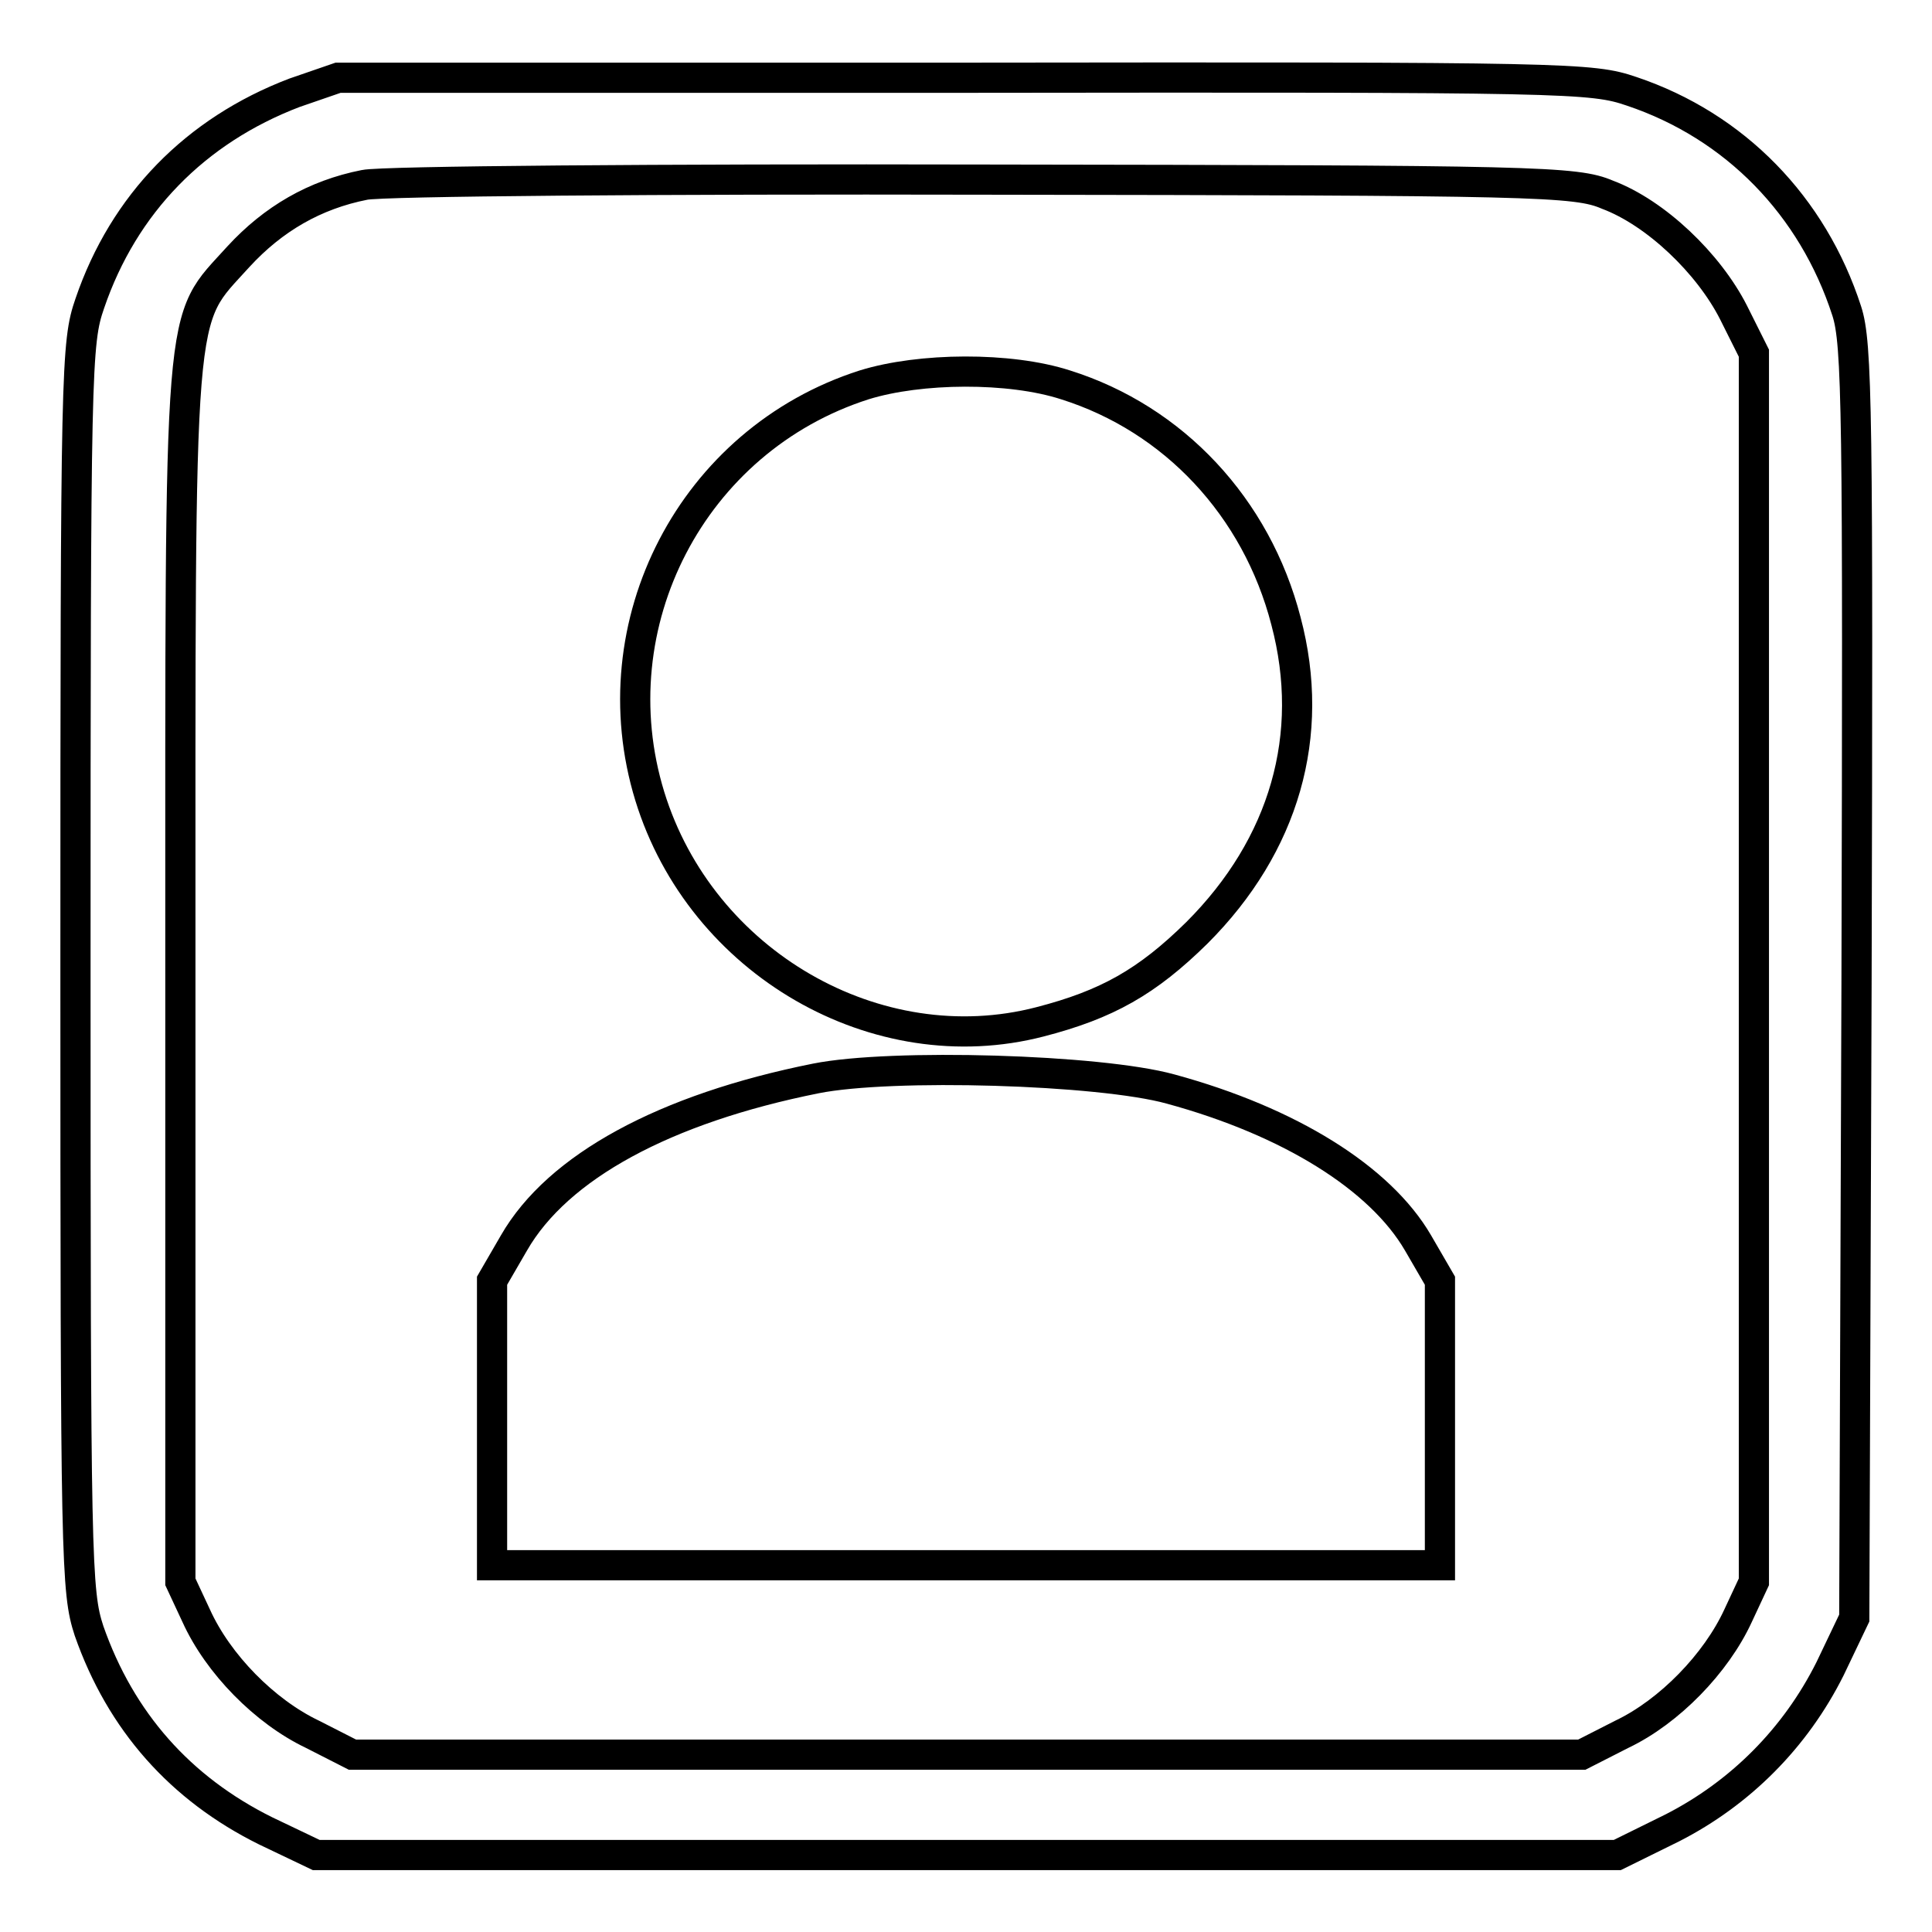 <?xml version="1.0" encoding="utf-8"?>
<!-- Svg Vector Icons : http://www.onlinewebfonts.com/icon -->
<!DOCTYPE svg PUBLIC "-//W3C//DTD SVG 1.1//EN" "http://www.w3.org/Graphics/SVG/1.1/DTD/svg11.dtd">
<svg version="1.1" xmlns="http://www.w3.org/2000/svg" xmlns:xlink="http://www.w3.org/1999/xlink" x="0px" y="0px" viewBox="0 0 256 256" enable-background="new 0 0 256 256" xml:space="preserve">
<g> <g> <path stroke-width="4" fill-opacity="0" stroke="#000000"  d="M39,12.3c-13.1,5-22.6,14.7-27.1,27.9c-1.8,5.2-1.9,8.2-1.9,88c0,79,0.1,82.7,1.8,87.9  c4.2,12,12.1,20.9,23.4,26.5l6.7,3.2h86.2h86.2l7.3-3.6c9-4.6,16.3-11.9,20.9-21.1l3.2-6.7l0.3-84.2c0.2-75.8,0.1-84.7-1.3-89  c-4.5-13.9-14.8-24.5-28.5-29.1c-5.3-1.8-7.9-1.9-88.4-1.8H44.8L39,12.3z M213,25.8c6.4,2.4,13.4,9.1,16.7,15.6l2.7,5.4v81.4v81.4  l-2.1,4.5c-2.9,6.3-9.1,12.7-15.4,15.7l-5.3,2.7h-81.4H46.7l-5.3-2.7c-6.3-3-12.5-9.3-15.4-15.7l-2.1-4.5v-80.5  c0-91.1-0.4-86.1,7.7-95.1c4.6-5,10.1-8.2,16.7-9.5c2.3-0.5,39.3-0.8,82.3-0.7C203.7,23.9,208.8,24,213,25.8z"/> <path stroke-width="4" fill-opacity="0" stroke="#000000"  d="M114.5,51c-22.8,7.3-35.4,31.7-28.4,54.5c6.8,22.1,30.1,35.5,51.7,29.9c8.9-2.3,14.2-5.3,20.8-11.8  c11.6-11.6,15.8-26.2,11.8-41.3c-3.9-15.1-14.9-26.8-29.2-31.3C133.8,48.6,121.9,48.7,114.5,51z"/> <path stroke-width="4" fill-opacity="0" stroke="#000000"  d="M108.1,142.9c-20,4-34.2,11.7-40,21.8l-2.9,5v18.8v18.9h62.8h62.8v-18.9v-18.8l-2.9-5  c-5-8.6-17-16.1-32.8-20.4C145.7,141.7,118.1,140.9,108.1,142.9z"/> </g></g>
</svg>